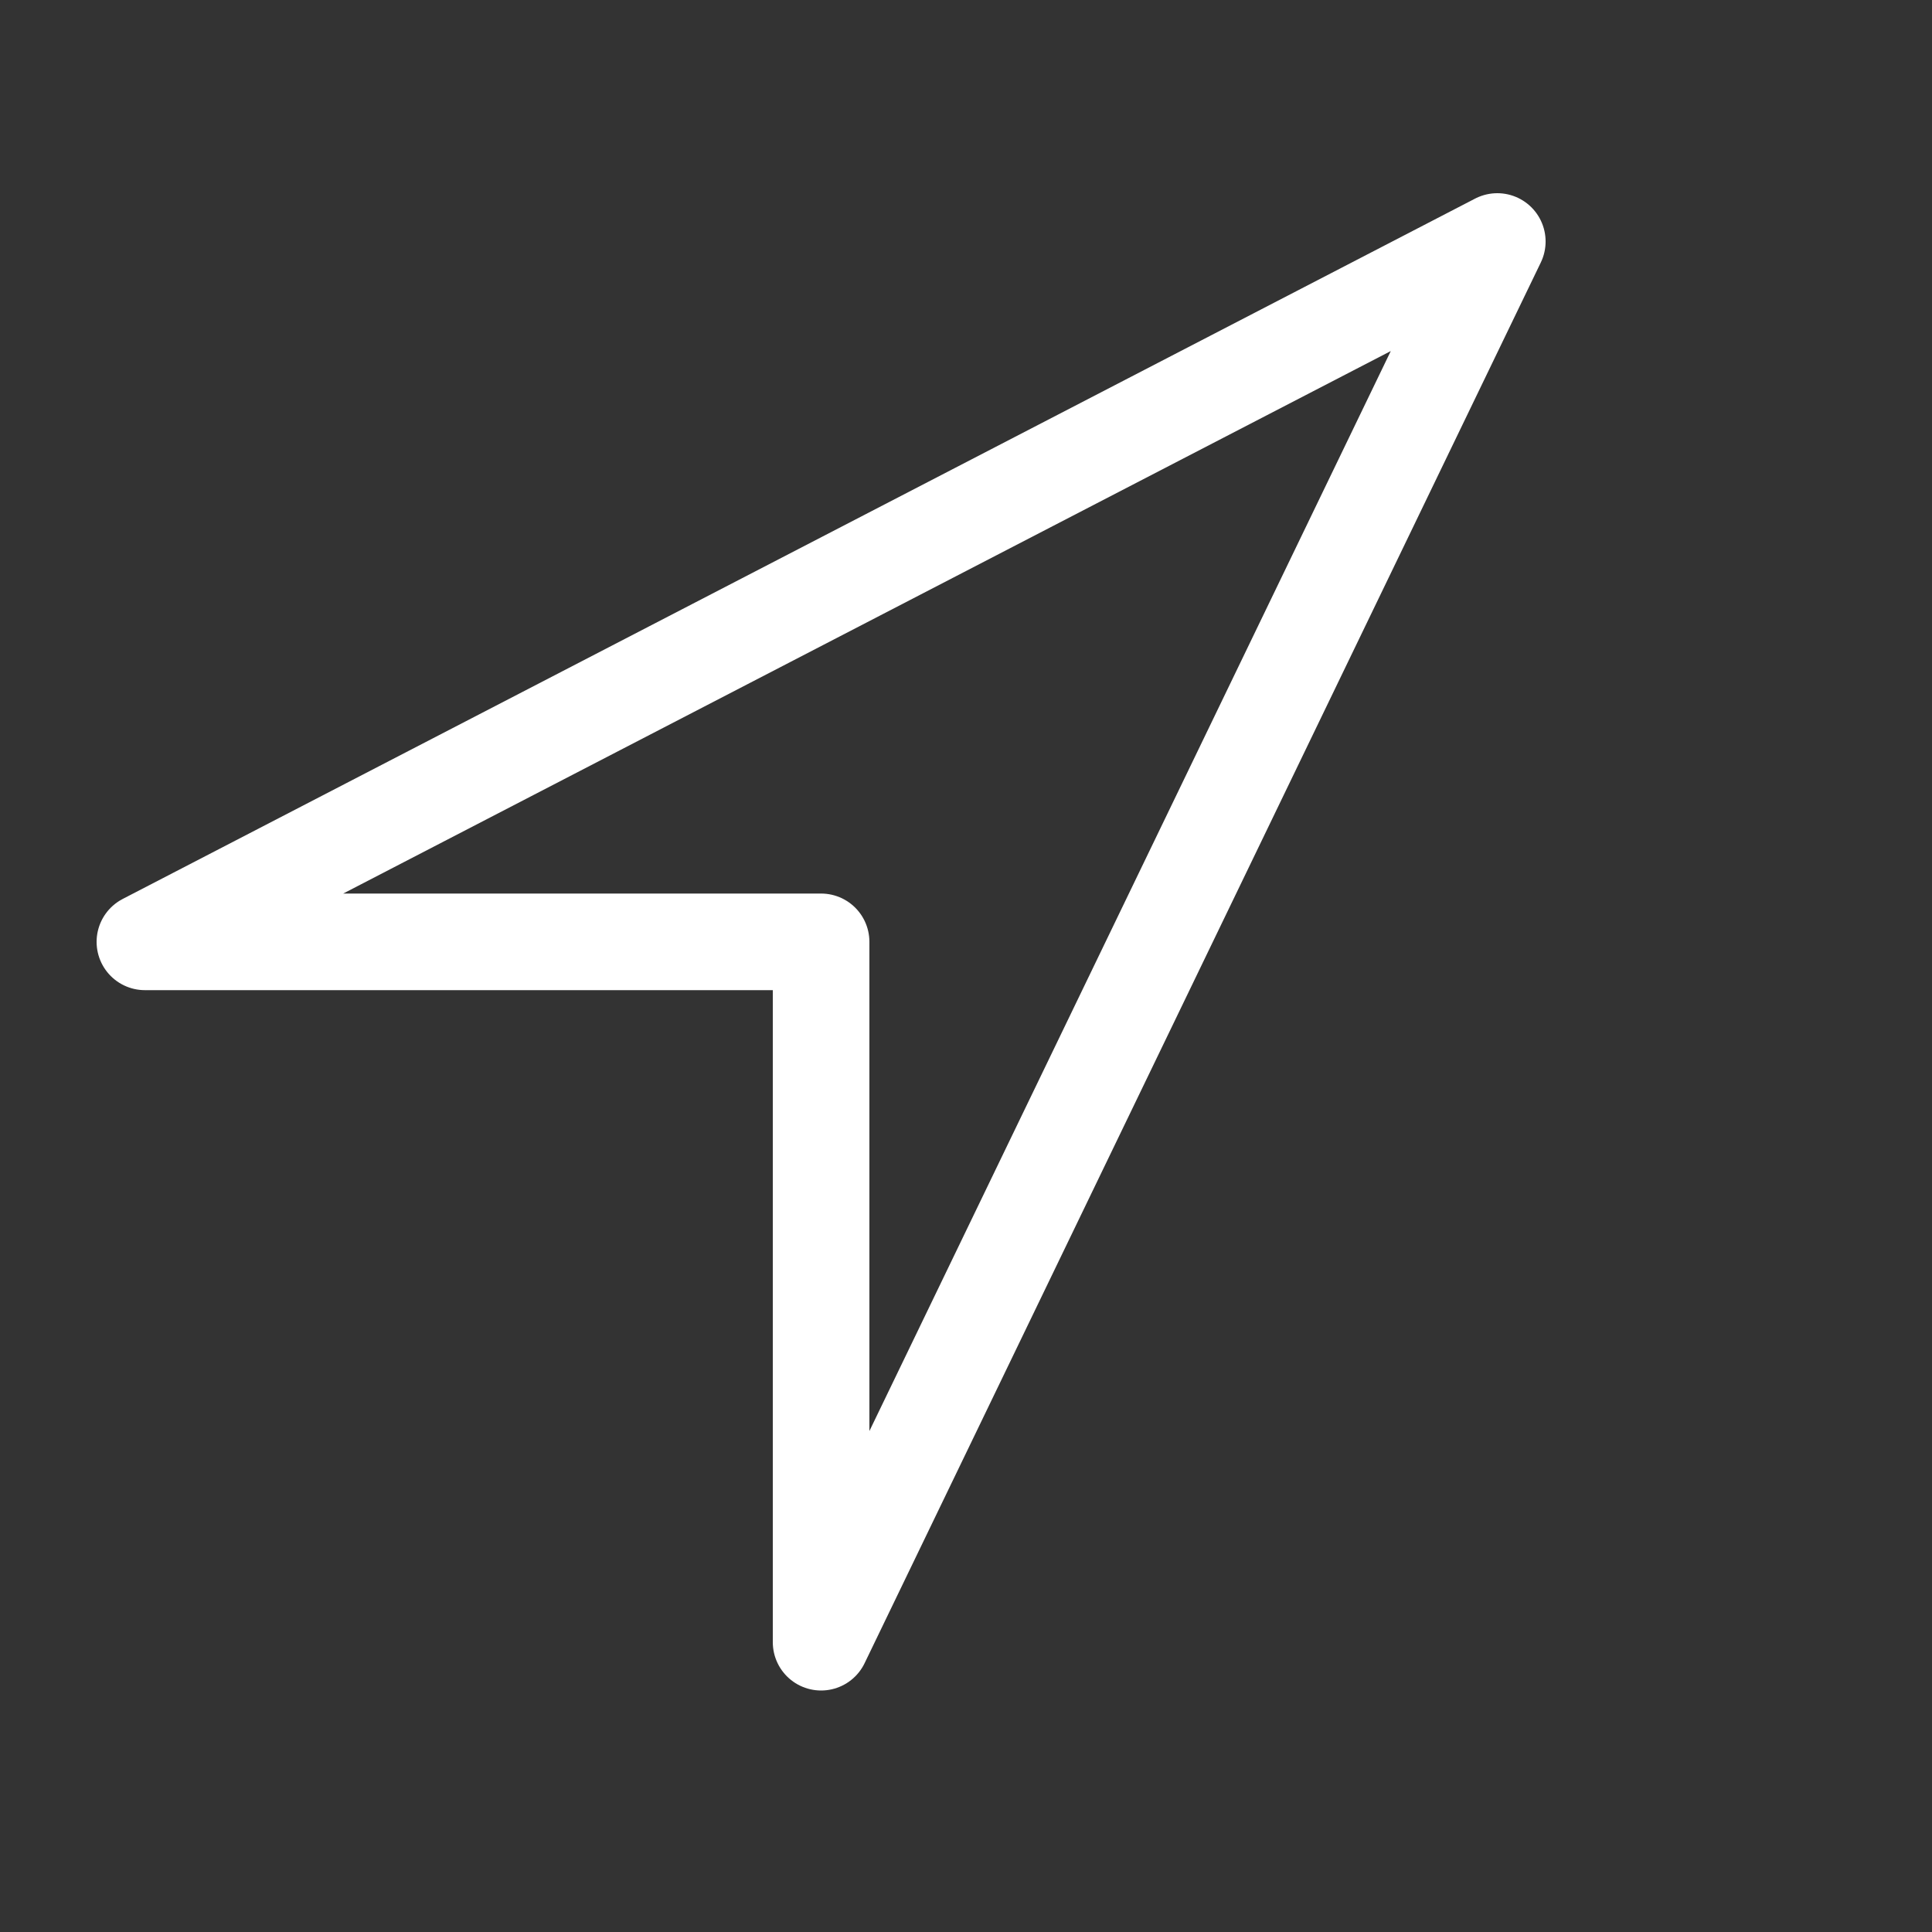 <svg width="40" height="40" viewBox="0 0 40 40" fill="none" xmlns="http://www.w3.org/2000/svg">
<rect x="0" y="0" width="40" height="40" fill="#333333" stroke="none"/>
<path d="M17 34V19.5H3L31 5L17 34Z" stroke="white" stroke-width="2" stroke-miterlimit="10" stroke-linecap="round" stroke-linejoin="round"/>
</svg>
